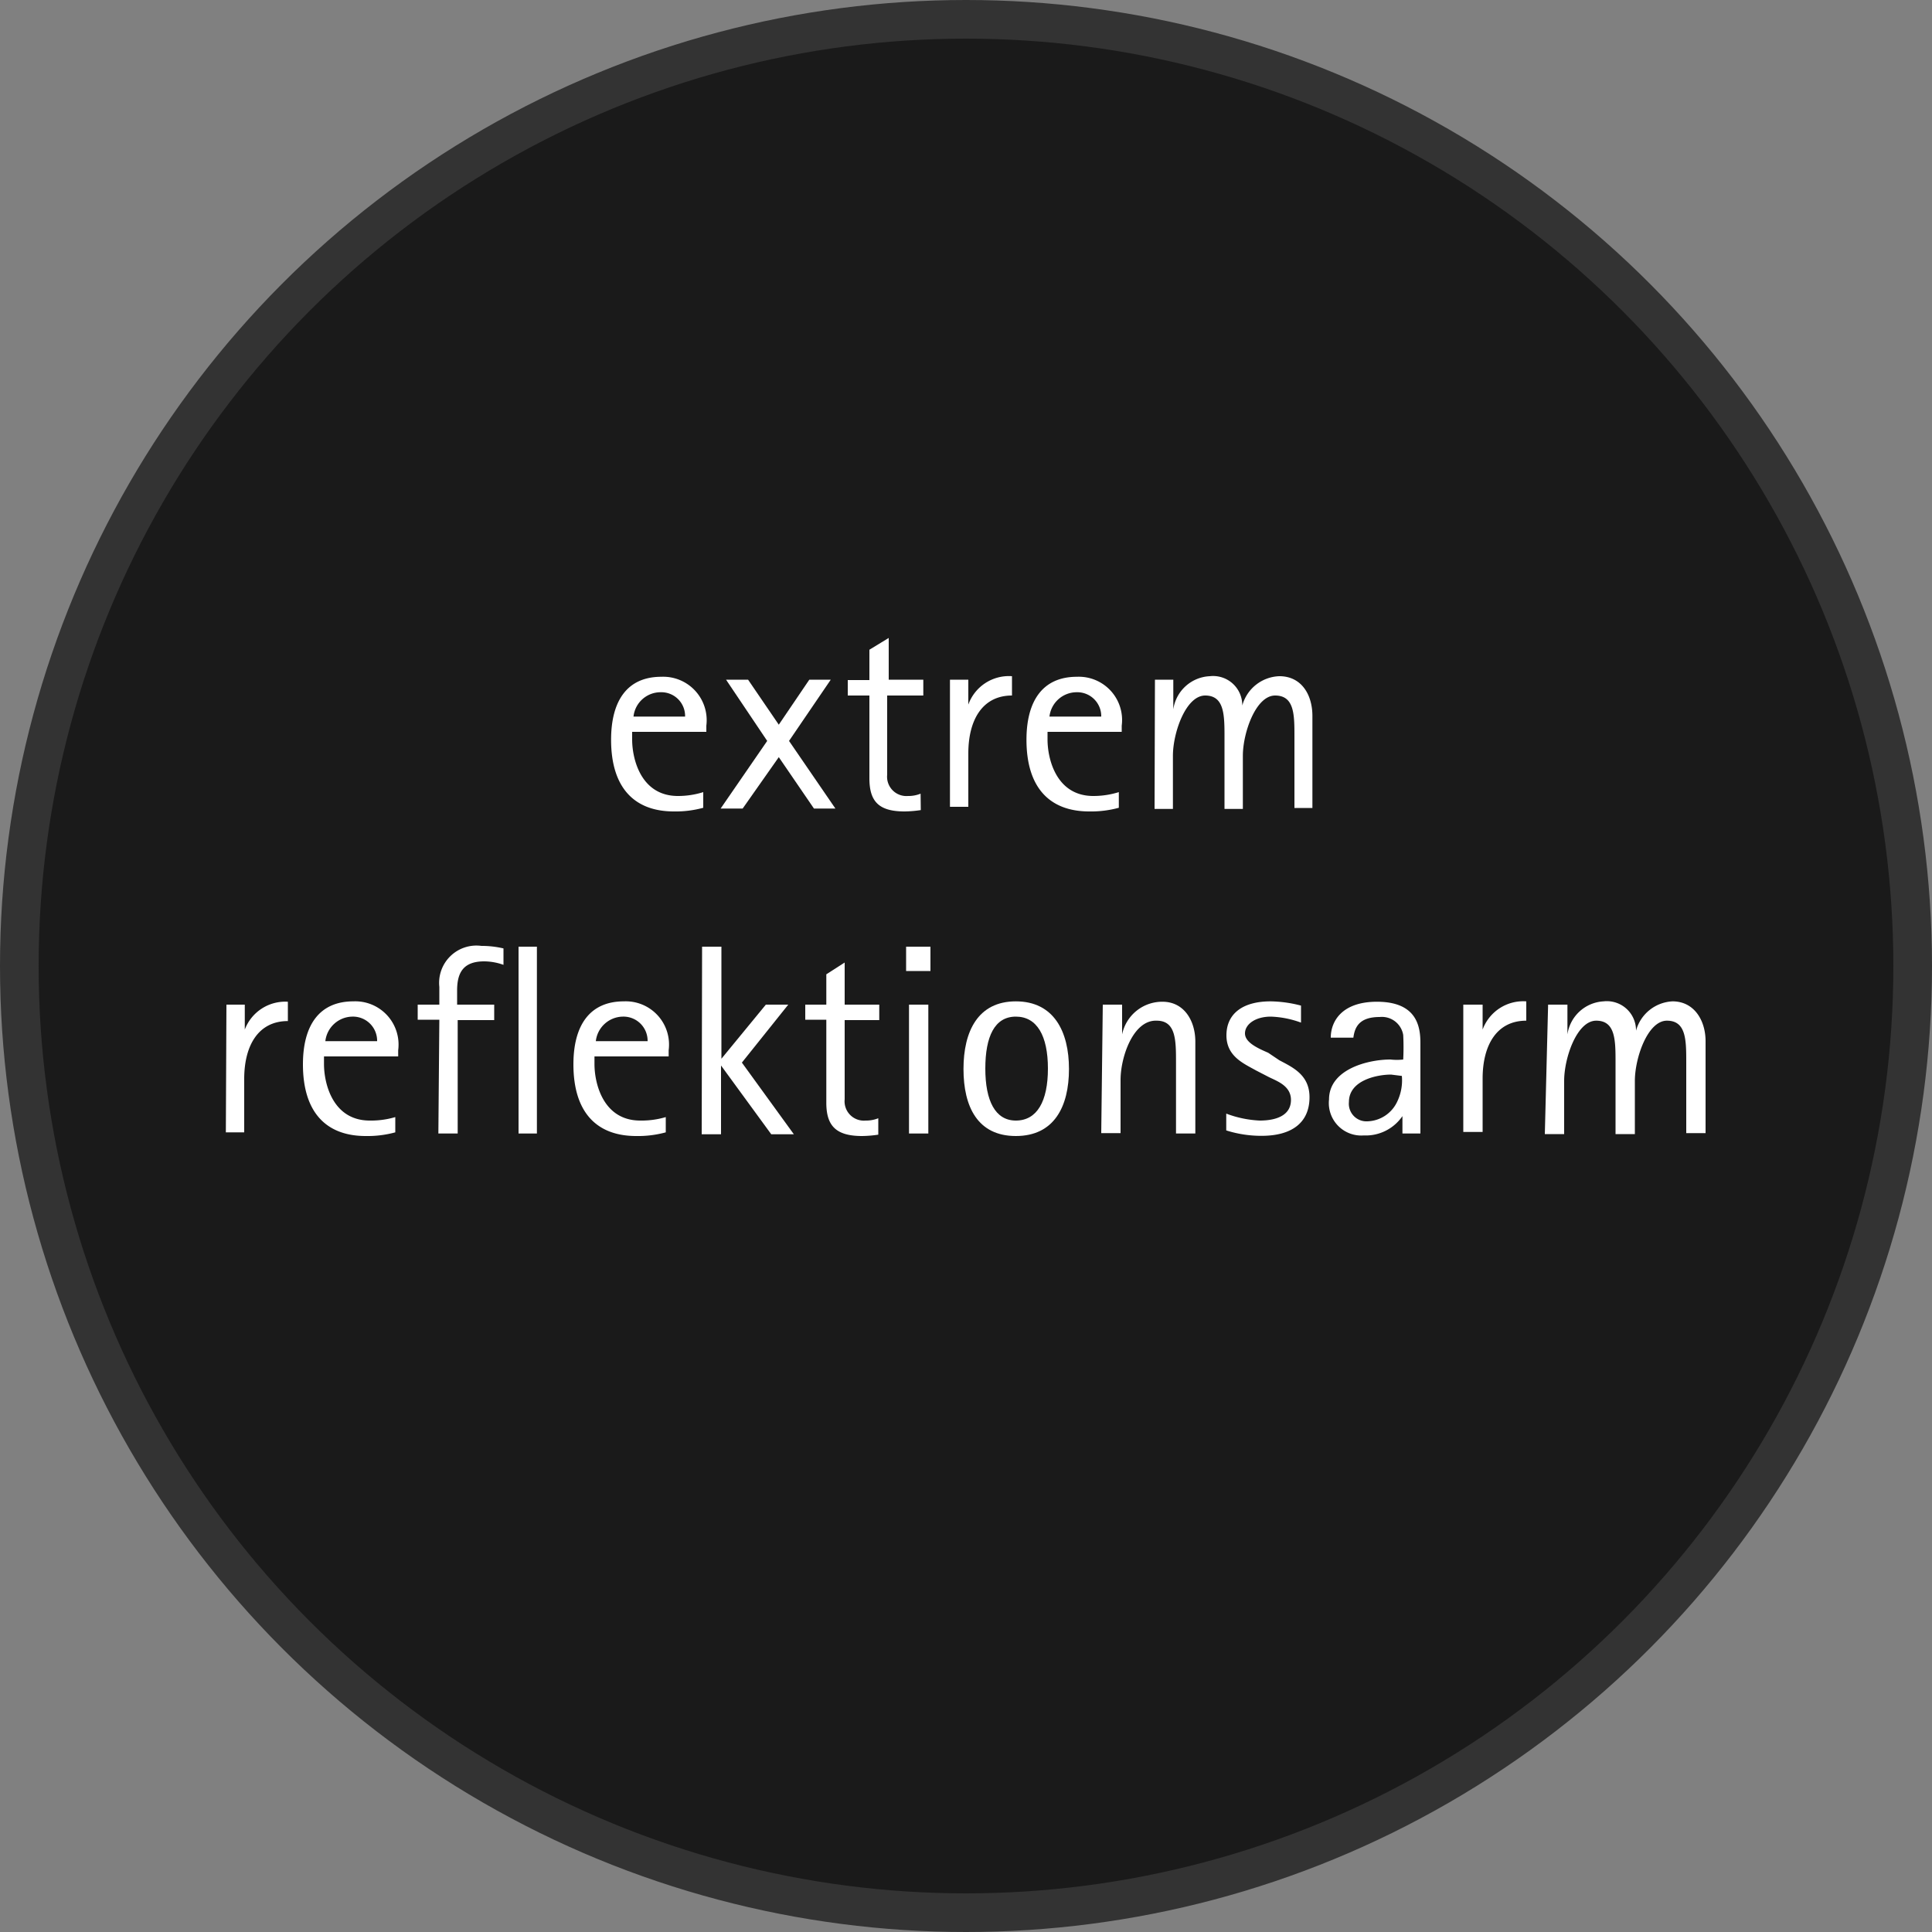 <svg xmlns="http://www.w3.org/2000/svg" viewBox="0 0 100 100"><rect x="0" y="0" width="100" height="100" fill="#808080" stroke="none"/><defs><style>.cls-1{fill:#1a1a1a;stroke:#333;stroke-miterlimit:10;stroke-width:2px;}.cls-2{fill:#fff;}</style></defs><title>Element 3</title><g id="Ebene_2" data-name="Ebene 2"><g id="Ebene_1-2" data-name="Ebene 1"><circle class="cls-1" cx="50" cy="50" r="49"/><path class="cls-2" d="M36.4,41.81a5.37,5.37,0,0,1-1.52.19c-2.06,0-3.25-1.24-3.25-3.71,0-2,.82-3.26,2.6-3.26a2.25,2.25,0,0,1,2.33,2.53v.32H32.72v.4c0,1,.45,2.92,2.37,2.92A4.33,4.33,0,0,0,36.4,41Zm-.94-4.72a1.23,1.23,0,0,0-1.27-1.26,1.41,1.41,0,0,0-1.4,1.26Z"/><path class="cls-2" d="M39.71,38.35l-2.13-3.17h1.14l1.59,2.33,1.58-2.33H43l-2.16,3.17,2.4,3.5H42.13l-1.82-2.66-1.87,2.66H37.3Z"/><path class="cls-2" d="M47.66,41.93a6,6,0,0,1-.84.07C45.47,42,45,41.47,45,40.28V36H43.88v-.8H45V33.63l1-.61v2.16h1.79V36H45.92v4.1A1,1,0,0,0,47,41.2a1.67,1.67,0,0,0,.65-.12Z"/><path class="cls-2" d="M49.17,35.18h.95v1.29h0A2.23,2.23,0,0,1,52.38,35v1c-1.52,0-2.26,1.25-2.26,3v2.76h-.95Z"/><path class="cls-2" d="M57.91,41.81a5.44,5.44,0,0,1-1.53.19c-2.06,0-3.25-1.24-3.25-3.71,0-2,.83-3.26,2.61-3.26a2.24,2.24,0,0,1,2.32,2.53v.32H54.22v.4c0,1,.45,2.92,2.37,2.92A4.41,4.41,0,0,0,57.91,41ZM57,37.09a1.24,1.24,0,0,0-1.28-1.26,1.42,1.42,0,0,0-1.4,1.26Z"/><path class="cls-2" d="M59.78,35.18h.95v1.54h0A2,2,0,0,1,62.62,35a1.51,1.51,0,0,1,1.68,1.52h0A2.06,2.06,0,0,1,66.22,35c1.14,0,1.71.95,1.71,2.06v4.76H67v-3.7C67,37,67,36,66,36s-1.67,1.93-1.67,3.12v2.75h-.95v-3.7c0-1.15,0-2.17-1-2.17s-1.67,1.92-1.67,3.12v2.75h-.95Z"/><path class="cls-2" d="M11.72,52h.95v1.29h0a2.24,2.24,0,0,1,2.23-1.44v1c-1.52,0-2.26,1.25-2.26,3v2.76h-.95Z"/><path class="cls-2" d="M20.46,58.61a5.44,5.44,0,0,1-1.53.19c-2.06,0-3.25-1.24-3.25-3.71,0-2,.83-3.26,2.61-3.26a2.24,2.24,0,0,1,2.32,2.53v.32H16.77v.4c0,1,.45,2.92,2.37,2.92a4.41,4.41,0,0,0,1.32-.18Zm-.94-4.72a1.25,1.25,0,0,0-1.28-1.27,1.43,1.43,0,0,0-1.4,1.27Z"/><path class="cls-2" d="M22.74,52.78H21.62V52h1.12v-.92a1.93,1.93,0,0,1,2.18-2.12,4.9,4.9,0,0,1,1.14.13v.85a3,3,0,0,0-1-.18c-1.11,0-1.4.62-1.4,1.51V52h1.92v.8H23.69v5.87h-1Z"/><path class="cls-2" d="M26.84,49h.95v9.67h-.95Z"/><path class="cls-2" d="M34.46,58.61a5.44,5.44,0,0,1-1.53.19c-2.06,0-3.25-1.24-3.25-3.71,0-2,.83-3.26,2.61-3.26a2.24,2.24,0,0,1,2.32,2.53v.32H30.77v.4c0,1,.45,2.92,2.37,2.92a4.41,4.41,0,0,0,1.32-.18Zm-.94-4.72a1.25,1.25,0,0,0-1.28-1.27,1.43,1.43,0,0,0-1.4,1.27Z"/><path class="cls-2" d="M36.34,49h1V54.8h0L39.64,52H40.8l-2.4,3,2.69,3.71H39.92l-2.6-3.56h0v3.56h-1Z"/><path class="cls-2" d="M45.46,58.73a6,6,0,0,1-.84.07c-1.35,0-1.85-.53-1.85-1.72v-4.3H41.68V52h1.09V50.43l.95-.61V52h1.79v.8H43.72v4.1A1,1,0,0,0,44.81,58a1.67,1.67,0,0,0,.65-.12Z"/><path class="cls-2" d="M46.9,49h1.26v1.26H46.9Zm.15,3h1v6.67h-1Z"/><path class="cls-2" d="M49.87,55.33c0-1.95.75-3.5,2.71-3.5s2.75,1.55,2.75,3.5-.77,3.47-2.75,3.47S49.87,57.28,49.87,55.33ZM52.58,58c1.1,0,1.66-1,1.66-2.69s-.56-2.69-1.66-2.69S51,53.65,51,55.31,51.51,58,52.58,58Z"/><path class="cls-2" d="M57.08,52h1v1.54h0a2.12,2.12,0,0,1,2.09-1.69c1.13,0,1.7,1,1.7,2.06v4.76h-1V55c0-1.15,0-2.17-1-2.17C58.66,52.78,58,54.7,58,55.9v2.75h-1Z"/><path class="cls-2" d="M66.22,54.88c.7.37,1.56.76,1.56,1.91,0,1.33-.93,2-2.48,2a6,6,0,0,1-1.83-.28v-.87A5.6,5.6,0,0,0,65.2,58c.92,0,1.62-.3,1.62-1.07s-.81-1-1.2-1.21L65,55.4c-.62-.35-1.52-.72-1.52-1.81s.8-1.76,2.29-1.76a6.51,6.51,0,0,1,1.57.22v.88a5,5,0,0,0-1.56-.31c-.81,0-1.34.4-1.34.87s.67.77,1.2,1Z"/><path class="cls-2" d="M72.59,57.77h0a2.3,2.3,0,0,1-2,1,1.68,1.68,0,0,1-1.8-1.86c0-1.56,2-2.07,3.18-2.07a2.85,2.85,0,0,0,.66,0,12.44,12.44,0,0,0,0-1.27,1.12,1.12,0,0,0-1.22-.93c-1.08,0-1.29.55-1.36,1.07H68.88c0-.84.57-1.86,2.39-1.86,2.08,0,2.25,1.3,2.25,2.14v4.68h-.93ZM72,55.62c-.7,0-2.18.28-2.18,1.42a.91.91,0,0,0,.94,1,1.76,1.76,0,0,0,1.55-1,2.54,2.54,0,0,0,.25-1.35Z"/><path class="cls-2" d="M75.74,52h1v1.29h0A2.24,2.24,0,0,1,79,51.83v1c-1.52,0-2.26,1.25-2.26,3v2.76h-1Z"/><path class="cls-2" d="M80.13,52h1v1.54h0A2,2,0,0,1,83,51.83a1.51,1.51,0,0,1,1.68,1.52h0a2.06,2.06,0,0,1,1.89-1.52c1.13,0,1.71,1,1.71,2.06v4.76h-1V55c0-1.16,0-2.17-1-2.17s-1.66,1.93-1.66,3.12v2.75h-1V55c0-1.15,0-2.17-1-2.17s-1.66,1.92-1.66,3.12v2.75h-1Z"/></g></g></svg>